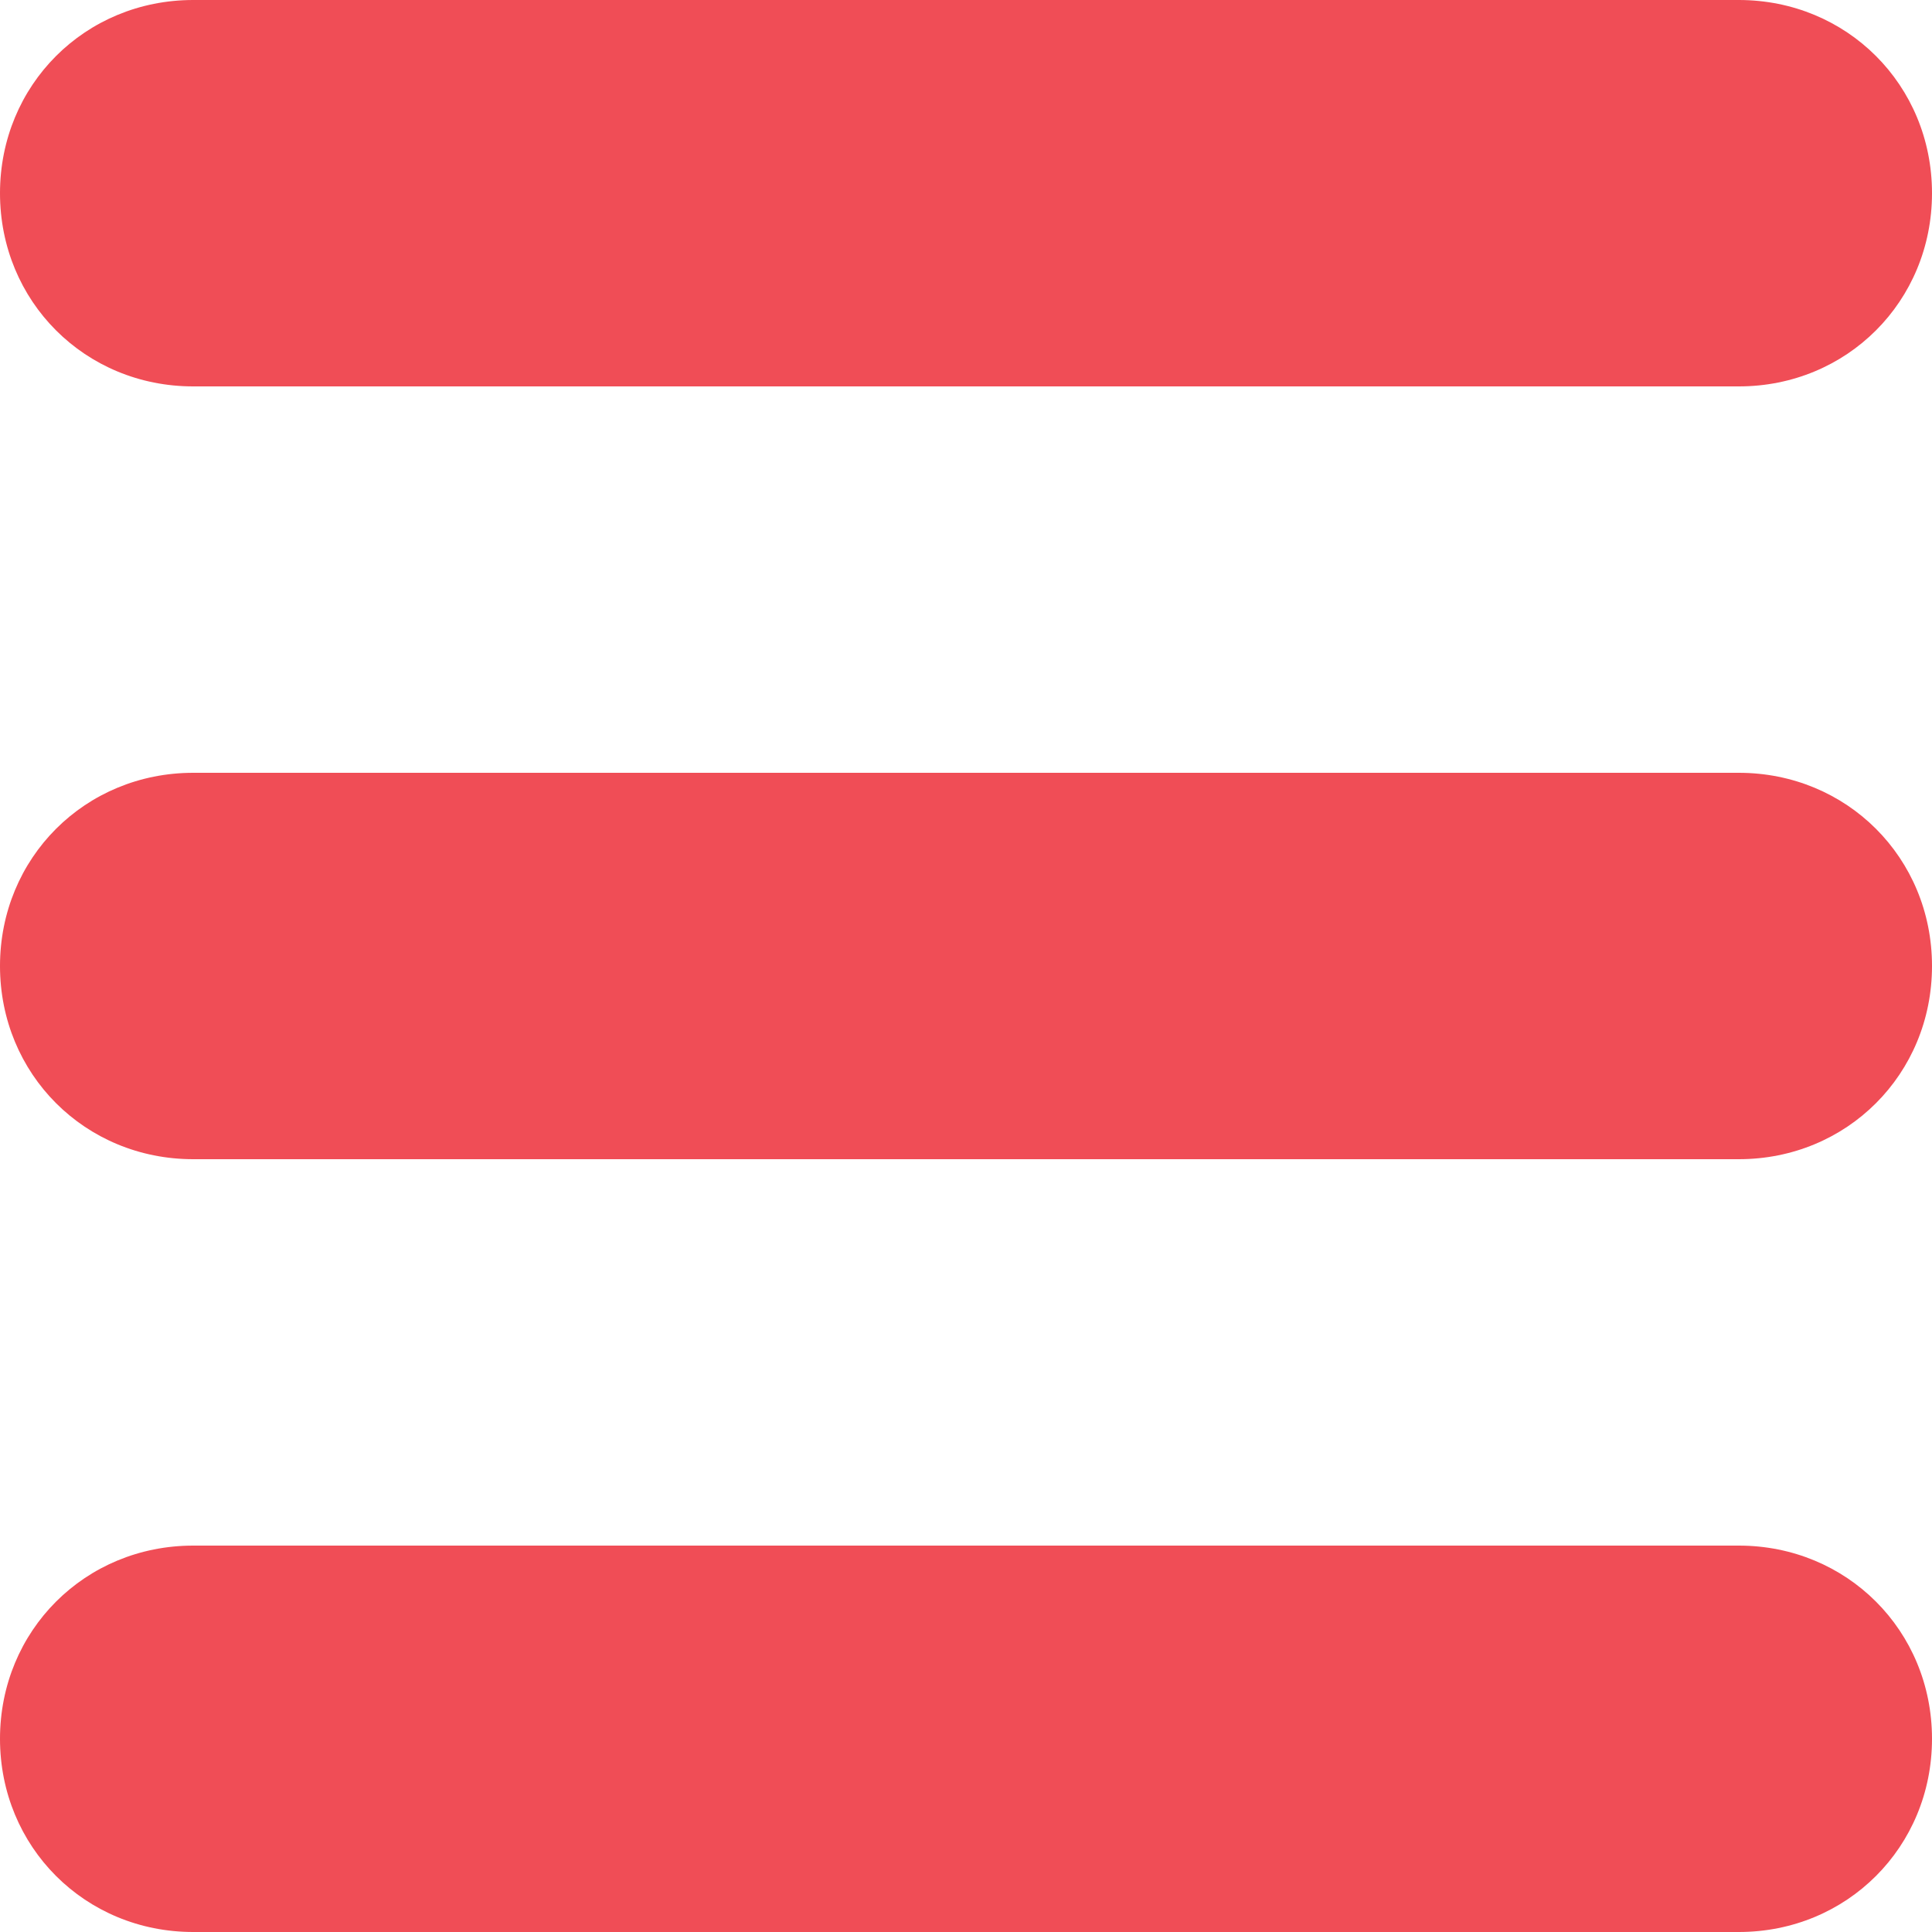 <?xml version="1.0" encoding="utf-8"?>
<!-- Generator: Adobe Illustrator 16.0.0, SVG Export Plug-In . SVG Version: 6.00 Build 0)  -->
<!DOCTYPE svg PUBLIC "-//W3C//DTD SVG 1.1//EN" "http://www.w3.org/Graphics/SVG/1.1/DTD/svg11.dtd">
<svg version="1.1" id="Layer_1" xmlns="http://www.w3.org/2000/svg" xmlns:xlink="http://www.w3.org/1999/xlink" x="0px" y="0px"
	 width="50px" height="50px" viewBox="0 0 50 50" enable-background="new 0 0 50 50" xml:space="preserve">
<path fill="#F04D56" d="M50,5c0,2.8-2.2,5-5,5H5c-2.8,0-5-2.2-5-5l0,0c0-2.8,2.2-5,5-5h40C47.8,0,50,2.2,50,5L50,5z"/>
<path fill="#F04D56" d="M50,45c0,2.8-2.2,5-5,5H5c-2.8,0-5-2.2-5-5l0,0c0-2.8,2.2-5,5-5h40C47.8,40,50,42.2,50,45L50,45z"/>
<path fill="#F04D56" d="M50,25c0,2.8-2.2,5-5,5H5c-2.8,0-5-2.2-5-5l0,0c0-2.8,2.2-5,5-5h40C47.8,20,50,22.2,50,25L50,25z"/>
<g>
</g>
<g>
</g>
<g>
</g>
<g>
</g>
<g>
</g>
<g>
</g>
</svg>
